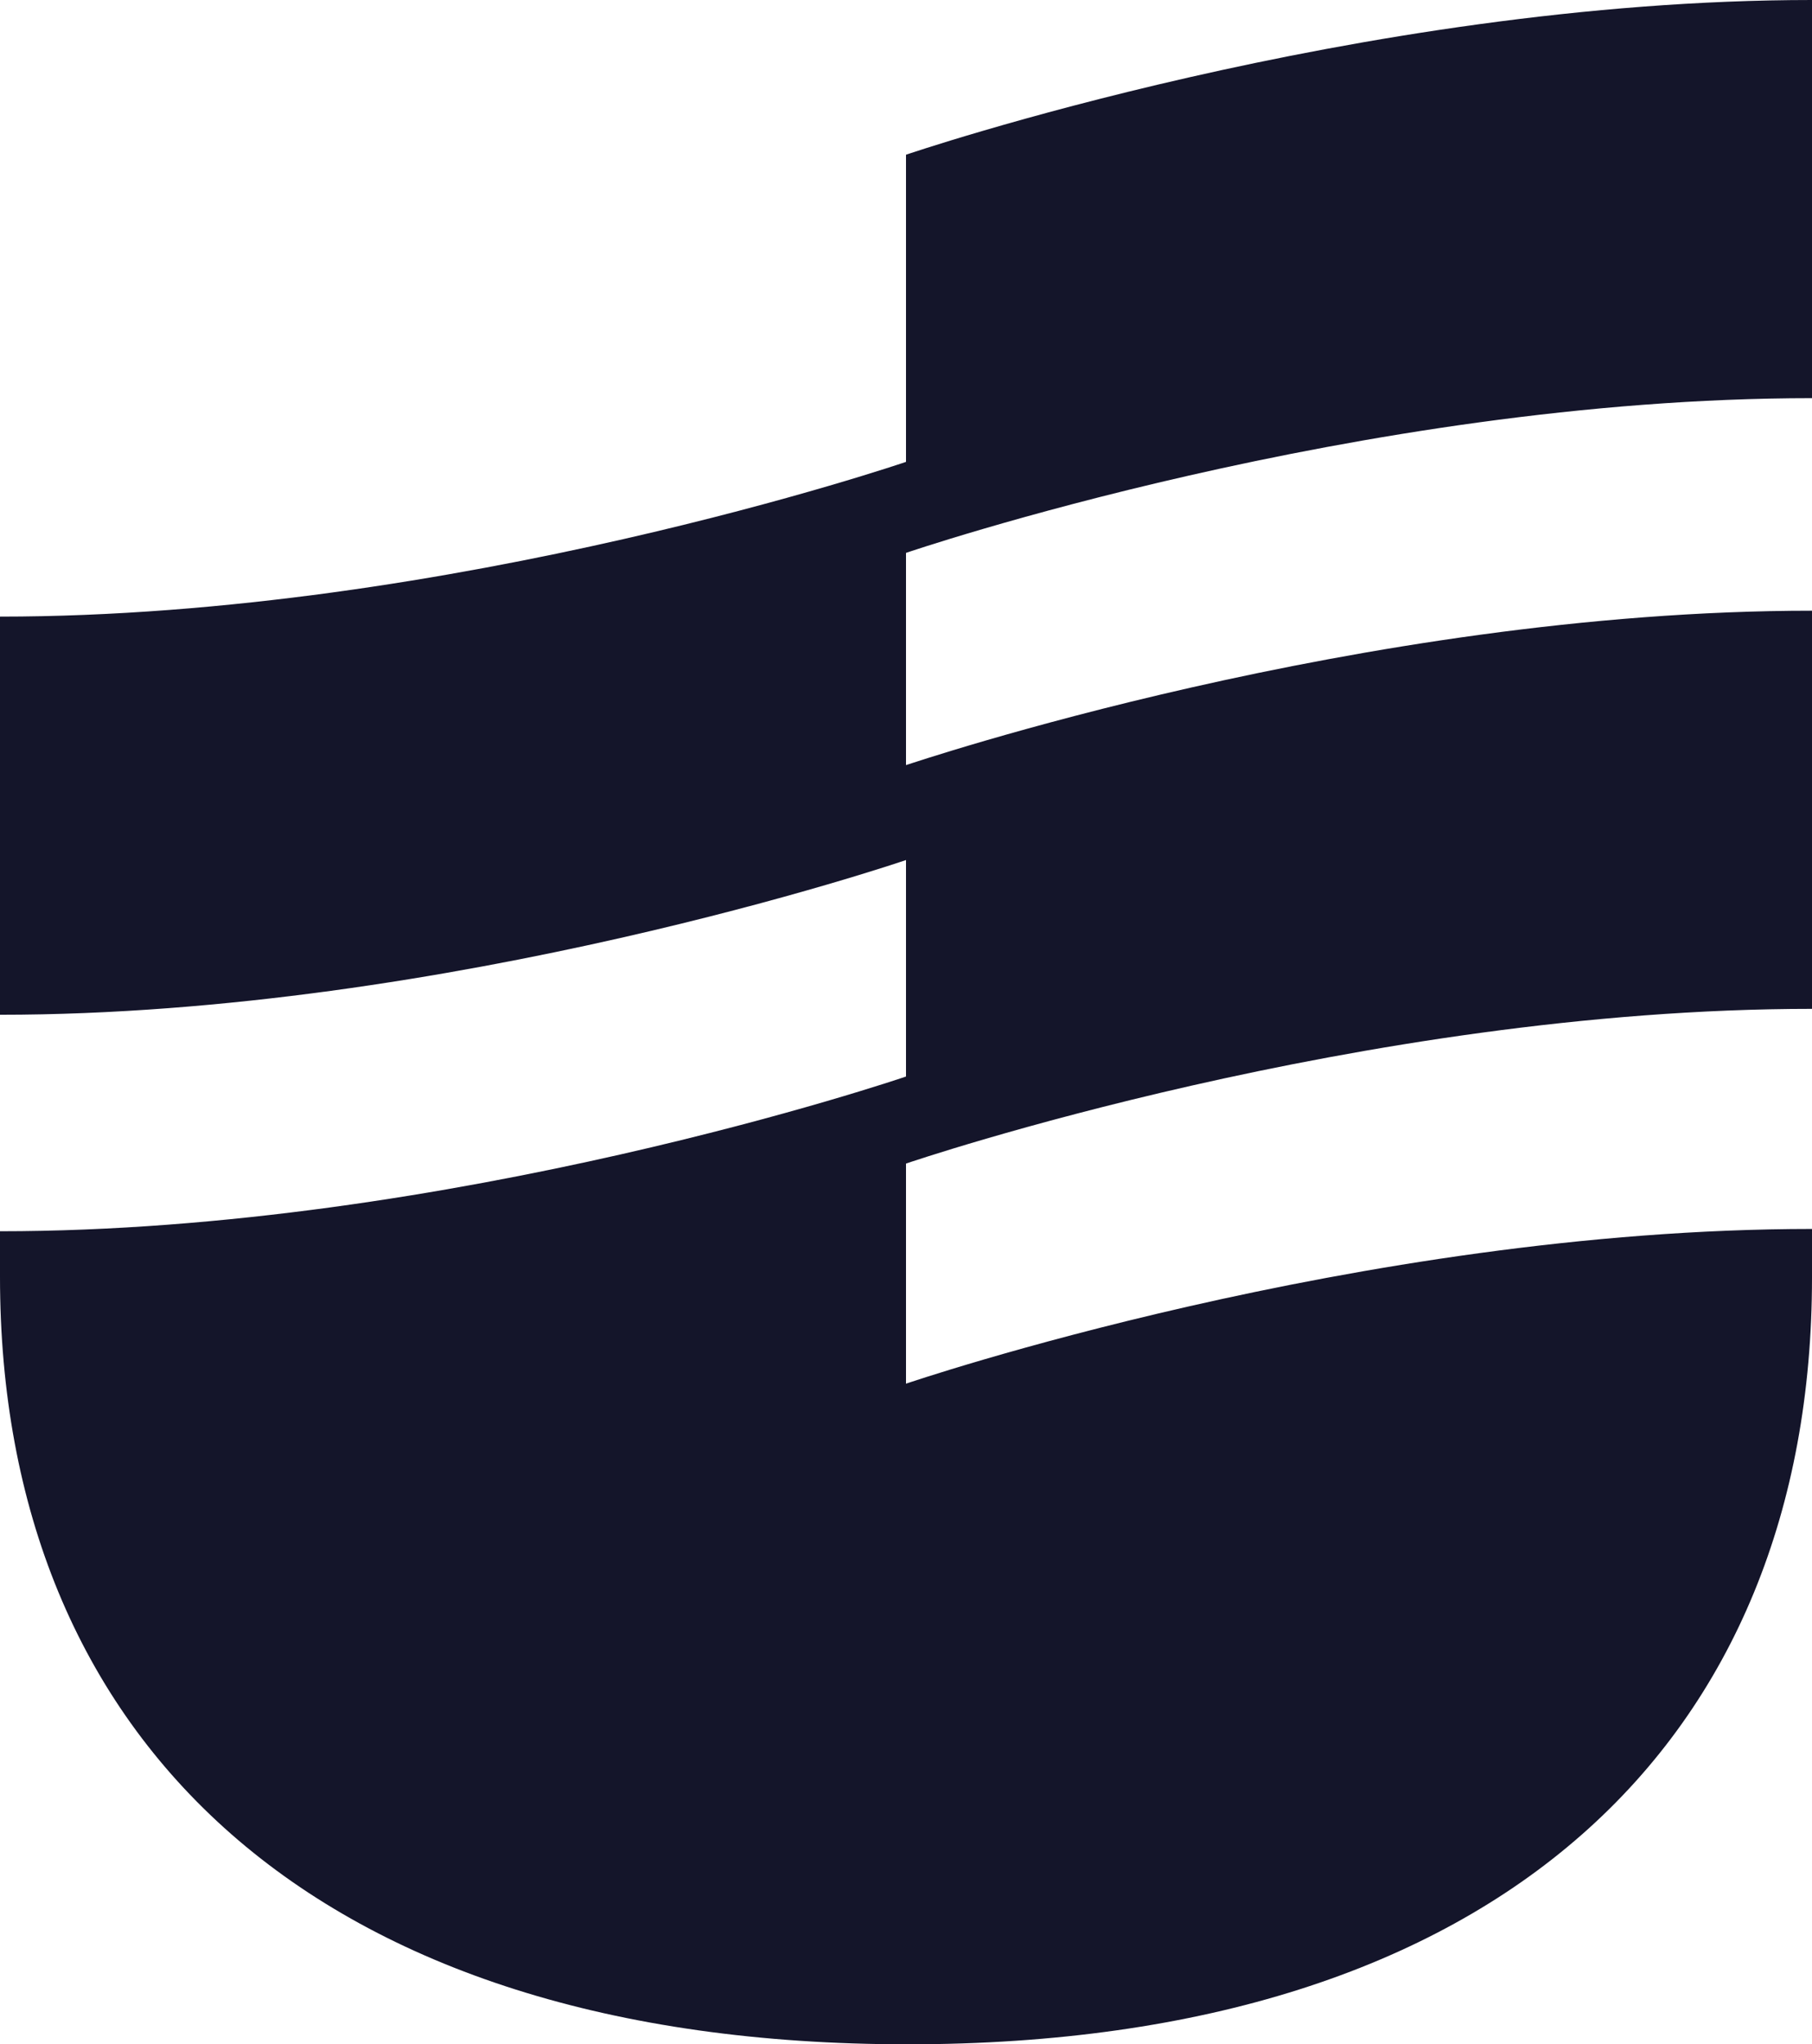 <?xml version="1.0" encoding="utf-8"?>
<svg xmlns="http://www.w3.org/2000/svg" id="a" viewBox="0 0 55.16 62.23">
  <path d="M27.58,16.83v6.46c.14-.04,13.86-4.7,27.58-4.7v12.12c-13.72,0-27.44,4.66-27.58,4.71v6.7s13.79-4.71,27.58-4.71v1.48c0,7.04-2.38,12.88-7,16.95-4.62,4.07-11.5,6.39-20.53,6.39C9.57,62.23,0,52.96,0,38.87v-1.39c13.72,0,27.44-4.66,27.58-4.71v-6.59c-.14.05-13.86,4.71-27.58,4.71v-12.12c13.79,0,27.58-4.71,27.58-4.71V4.71S41.37,0,55.16,0v12.12c-13.79,0-27.58,4.71-27.58,4.71Z" style="fill:#14152a; fill-rule:evenodd; stroke-width:0px;"/>
</svg>